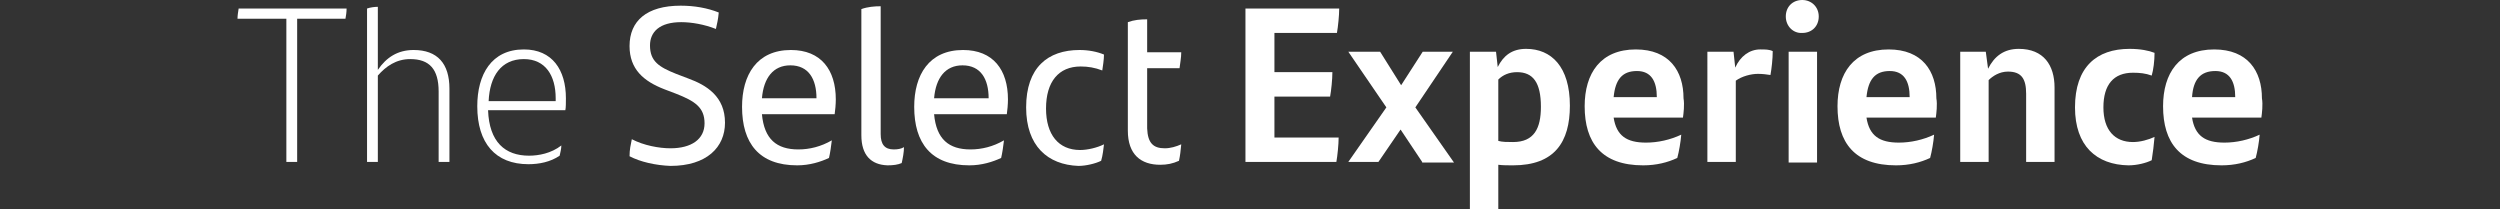 <?xml version="1.0" encoding="utf-8"?>
<!-- Generator: Adobe Illustrator 27.4.0, SVG Export Plug-In . SVG Version: 6.00 Build 0)  -->
<svg version="1.1" id="Capa_1" xmlns="http://www.w3.org/2000/svg" xmlns:xlink="http://www.w3.org/1999/xlink" x="0px" y="0px"
	 viewBox="0 0 440 36.8" style="enable-background:new 0 0 440 36.8;" xml:space="preserve">
<rect x="0" y="0" width="440" height="36.8" fill="#333333" stroke="none"/>
<style type="text/css">
	.st0{fill:#FFFFFF;}
</style>
<g>
	<path class="st0" d="M60.8,3.3h-8.5v25.2h-1.9V3.3h-8.6c0-0.5,0.1-1.2,0.2-1.8h19C61,2.1,60.9,2.8,60.8,3.3z"/>
	<path class="st0" d="M79.1,15.6v12.9h-1.9V16.1c0-3.9-1.6-5.7-5-5.7c-2.5,0-4.3,1.3-5.7,2.9v15.2h-1.9v-27c0.6-0.2,1.3-0.3,1.9-0.3
		v11.1c1.5-2.2,3.5-3.5,6.3-3.5C77,8.8,79.1,11.2,79.1,15.6z"/>
	<path class="st0" d="M99.5,19.4H85.9c0.2,5.6,3,8,7.2,8c1.7,0,3.9-0.4,5.7-1.8c0,0.5-0.2,1.4-0.3,1.8c-1.6,1.1-3.6,1.5-5.5,1.5
		c-5.8,0-9-3.7-9-10.2c0-5.6,2.5-10,8.2-10c5,0,7.4,3.6,7.4,8.6C99.6,18,99.6,19,99.5,19.4z M86,17.8h11.8v-0.5c0-4-1.8-6.9-5.6-6.9
		C88.2,10.4,86.2,13.4,86,17.8z"/>
	<path class="st0" d="M110.8,27.5c0-1.2,0.2-2,0.4-3c2.1,1.1,4.8,1.6,6.8,1.6c3.7,0,6-1.6,6-4.4s-1.7-3.9-5-5.2l-2.1-0.8
		c-3.6-1.4-6.1-3.5-6.1-7.6c0-4.4,3-7.1,9-7.1c2.4,0,4.7,0.4,6.7,1.2c-0.1,1.2-0.3,2-0.5,2.9c-2-0.8-4.3-1.2-6.1-1.2
		c-3.8,0-5.5,1.7-5.5,4.1c0,2.8,1.6,3.8,4.6,5l2.1,0.8c3.3,1.2,6.5,3.2,6.5,7.8c0,4.3-3.2,7.6-9.6,7.6
		C115.4,29.1,112.7,28.5,110.8,27.5z"/>
	<path class="st0" d="M146.9,20.1h-12.8c0.4,4.4,2.6,6.2,6.4,6.2c2,0,4-0.5,5.9-1.6c-0.1,0.9-0.3,2.3-0.5,3.1
		c-1.5,0.7-3.4,1.3-5.6,1.3c-6.7,0-9.7-3.9-9.7-10.3c0-5.6,2.6-10,8.6-10c5.3,0,7.9,3.5,7.9,8.7C147.1,18.3,147,19.5,146.9,20.1z
		 M134.1,17.3h9.6c0-3.4-1.4-5.8-4.6-5.8C136.1,11.5,134.4,13.7,134.1,17.3z"/>
	<path class="st0" d="M151.6,23.8V1.6c1.1-0.4,2.3-0.5,3.4-0.5v22.5c0,1.8,0.7,2.7,2.3,2.7c0.7,0,1.3-0.1,1.8-0.4
		c0,0.9-0.2,1.9-0.4,2.8c-0.7,0.3-1.5,0.4-2.5,0.4C153.3,29,151.6,27.3,151.6,23.8z"/>
	<path class="st0" d="M177.2,20.1h-12.8c0.4,4.4,2.6,6.2,6.4,6.2c2,0,4-0.5,5.9-1.6c-0.1,0.9-0.3,2.3-0.5,3.1
		c-1.5,0.7-3.4,1.3-5.6,1.3c-6.7,0-9.7-3.9-9.7-10.3c0-5.6,2.6-10,8.6-10c5.3,0,7.9,3.5,7.9,8.7C177.4,18.3,177.3,19.5,177.2,20.1z
		 M164.4,17.3h9.6c0-3.4-1.4-5.8-4.6-5.8C166.4,11.5,164.7,13.7,164.4,17.3z"/>
	<path class="st0" d="M180.6,18.9c0-7,3.8-10.1,9.4-10.1c1.6,0,3.1,0.3,4.3,0.8c0,0.9-0.2,2.1-0.3,2.8c-1.3-0.5-2.5-0.7-3.8-0.7
		c-3.9,0-6.1,2.7-6.1,7.4c0,4.6,2.2,7.3,6,7.3c1.3,0,3-0.4,4.2-1c-0.1,0.8-0.2,1.9-0.5,2.9c-1,0.5-2.7,0.9-4,0.9
		C184.4,29,180.6,25.7,180.6,18.9z"/>
	<path class="st0" d="M205,26.1c1,0,2-0.3,2.9-0.7c-0.1,1.1-0.2,2-0.4,2.9c-1.1,0.5-2.1,0.7-3.3,0.7c-3.4,0-5.7-1.8-5.7-6V3.9
		c1.1-0.4,2.2-0.5,3.4-0.5v5.8h6c0,1-0.2,1.9-0.3,2.8h-5.7v10.6C202,25.2,203,26.1,205,26.1z"/>
	<path class="st0" d="M224.3,24.2h11.3c0,1.2-0.2,3.2-0.4,4.3h-16v-27h16.5c0,1.2-0.2,3.2-0.4,4.3h-11v6.9h10.2
		c0,1.3-0.2,3.2-0.4,4.3h-9.8L224.3,24.2L224.3,24.2z"/>
	<path class="st0" d="M250.3,28.5l-3.8-5.7l-3.9,5.7h-5.3l6.7-9.6l-6.7-9.8h5.6l3.7,5.9l3.8-5.9h5.3l-6.6,9.8l6.8,9.7h-5.6V28.5z"/>
	<path class="st0" d="M276.3,18.6c0,6.4-2.7,10.5-10,10.5c-0.9,0-1.8,0-2.6-0.1v7.9h-5V9.1h4.6l0.3,2.7c1-2,2.5-3.2,5-3.2
		C273,8.6,276.3,11.7,276.3,18.6z M271.2,18.8c0-4.3-1.4-6.1-4.2-6.1c-1.4,0-2.5,0.5-3.3,1.3v10.8c0.7,0.2,1.6,0.2,2.6,0.2
		C270,25,271.2,22.6,271.2,18.8z"/>
	<path class="st0" d="M296.2,20.7H284c0.5,3.2,2.3,4.4,5.7,4.4c2.1,0,4.3-0.5,6.2-1.4c-0.1,1.3-0.4,3-0.7,4.1
		c-1.7,0.8-3.7,1.3-6,1.3c-7.3,0-10.3-4-10.3-10.4c0-5.8,2.8-10,9-10c5.9,0,8.4,3.8,8.4,8.6C296.5,18.4,296.3,20,296.2,20.7z
		 M284,17.1h7.6c0-2.8-1-4.6-3.5-4.6C285.5,12.5,284.3,14,284,17.1z"/>
	<path class="st0" d="M312,9c0,1.4-0.2,3.1-0.4,4.2c-0.6-0.1-1.4-0.2-2.2-0.2c-1.2,0-2.8,0.4-3.9,1.2v14.3h-5V9.1h4.6l0.3,2.8
		c0.9-2,2.5-3.2,4.4-3.2C310.7,8.7,311.4,8.7,312,9z"/>
	<path class="st0" d="M314.3,2.9c0-1.7,1.2-2.9,2.9-2.9c1.6,0,2.9,1.2,2.9,2.9s-1.2,2.9-2.9,2.9C315.6,5.9,314.3,4.6,314.3,2.9z
		 M314.8,9.1h5v19.5h-5V9.1z"/>
	<path class="st0" d="M340.7,20.7h-12.2c0.5,3.2,2.3,4.4,5.7,4.4c2.1,0,4.3-0.5,6.2-1.4c-0.1,1.3-0.4,3-0.7,4.1
		c-1.7,0.8-3.7,1.3-6,1.3c-7.3,0-10.3-4-10.3-10.4c0-5.8,2.8-10,9-10c5.9,0,8.4,3.8,8.4,8.6C341,18.4,340.8,20,340.7,20.7z
		 M328.5,17.1h7.6c0-2.8-1-4.6-3.5-4.6C330,12.5,328.8,14,328.5,17.1z"/>
	<path class="st0" d="M361.6,15.4v13.1h-5v-12c0-2.6-0.8-3.9-3.2-3.9c-1.5,0-2.7,0.8-3.4,1.5v14.4h-5V9.1h4.5l0.4,3
		c1.1-2.2,2.8-3.5,5.4-3.5C359.7,8.6,361.6,11.5,361.6,15.4z"/>
	<path class="st0" d="M365.2,18.9c0-7.1,3.8-10.3,9.6-10.3c1.9,0,3.4,0.3,4.4,0.7c0,1.4-0.2,3-0.5,4c-1.1-0.4-2.1-0.5-3.3-0.5
		c-3.4,0-5.2,2.1-5.2,6.1s2,6.1,5.2,6.1c1.3,0,2.7-0.4,3.8-0.9c-0.1,1.3-0.3,2.8-0.5,4.1c-1,0.5-2.6,0.9-4.1,0.9
		C369,29,365.2,25.7,365.2,18.9z"/>
	<path class="st0" d="M398,20.7h-12.2c0.5,3.2,2.3,4.4,5.7,4.4c2.1,0,4.3-0.5,6.2-1.4c-0.1,1.3-0.4,3-0.7,4.1
		c-1.7,0.8-3.7,1.3-6,1.3c-7.3,0-10.3-4-10.3-10.4c0-5.8,2.8-10,9-10c5.9,0,8.4,3.8,8.4,8.6C398.3,18.4,398.1,20,398,20.7z
		 M385.8,17.1h7.6c0-2.8-1-4.6-3.5-4.6C387.3,12.5,386,14,385.8,17.1z"/>
</g>
</svg>
